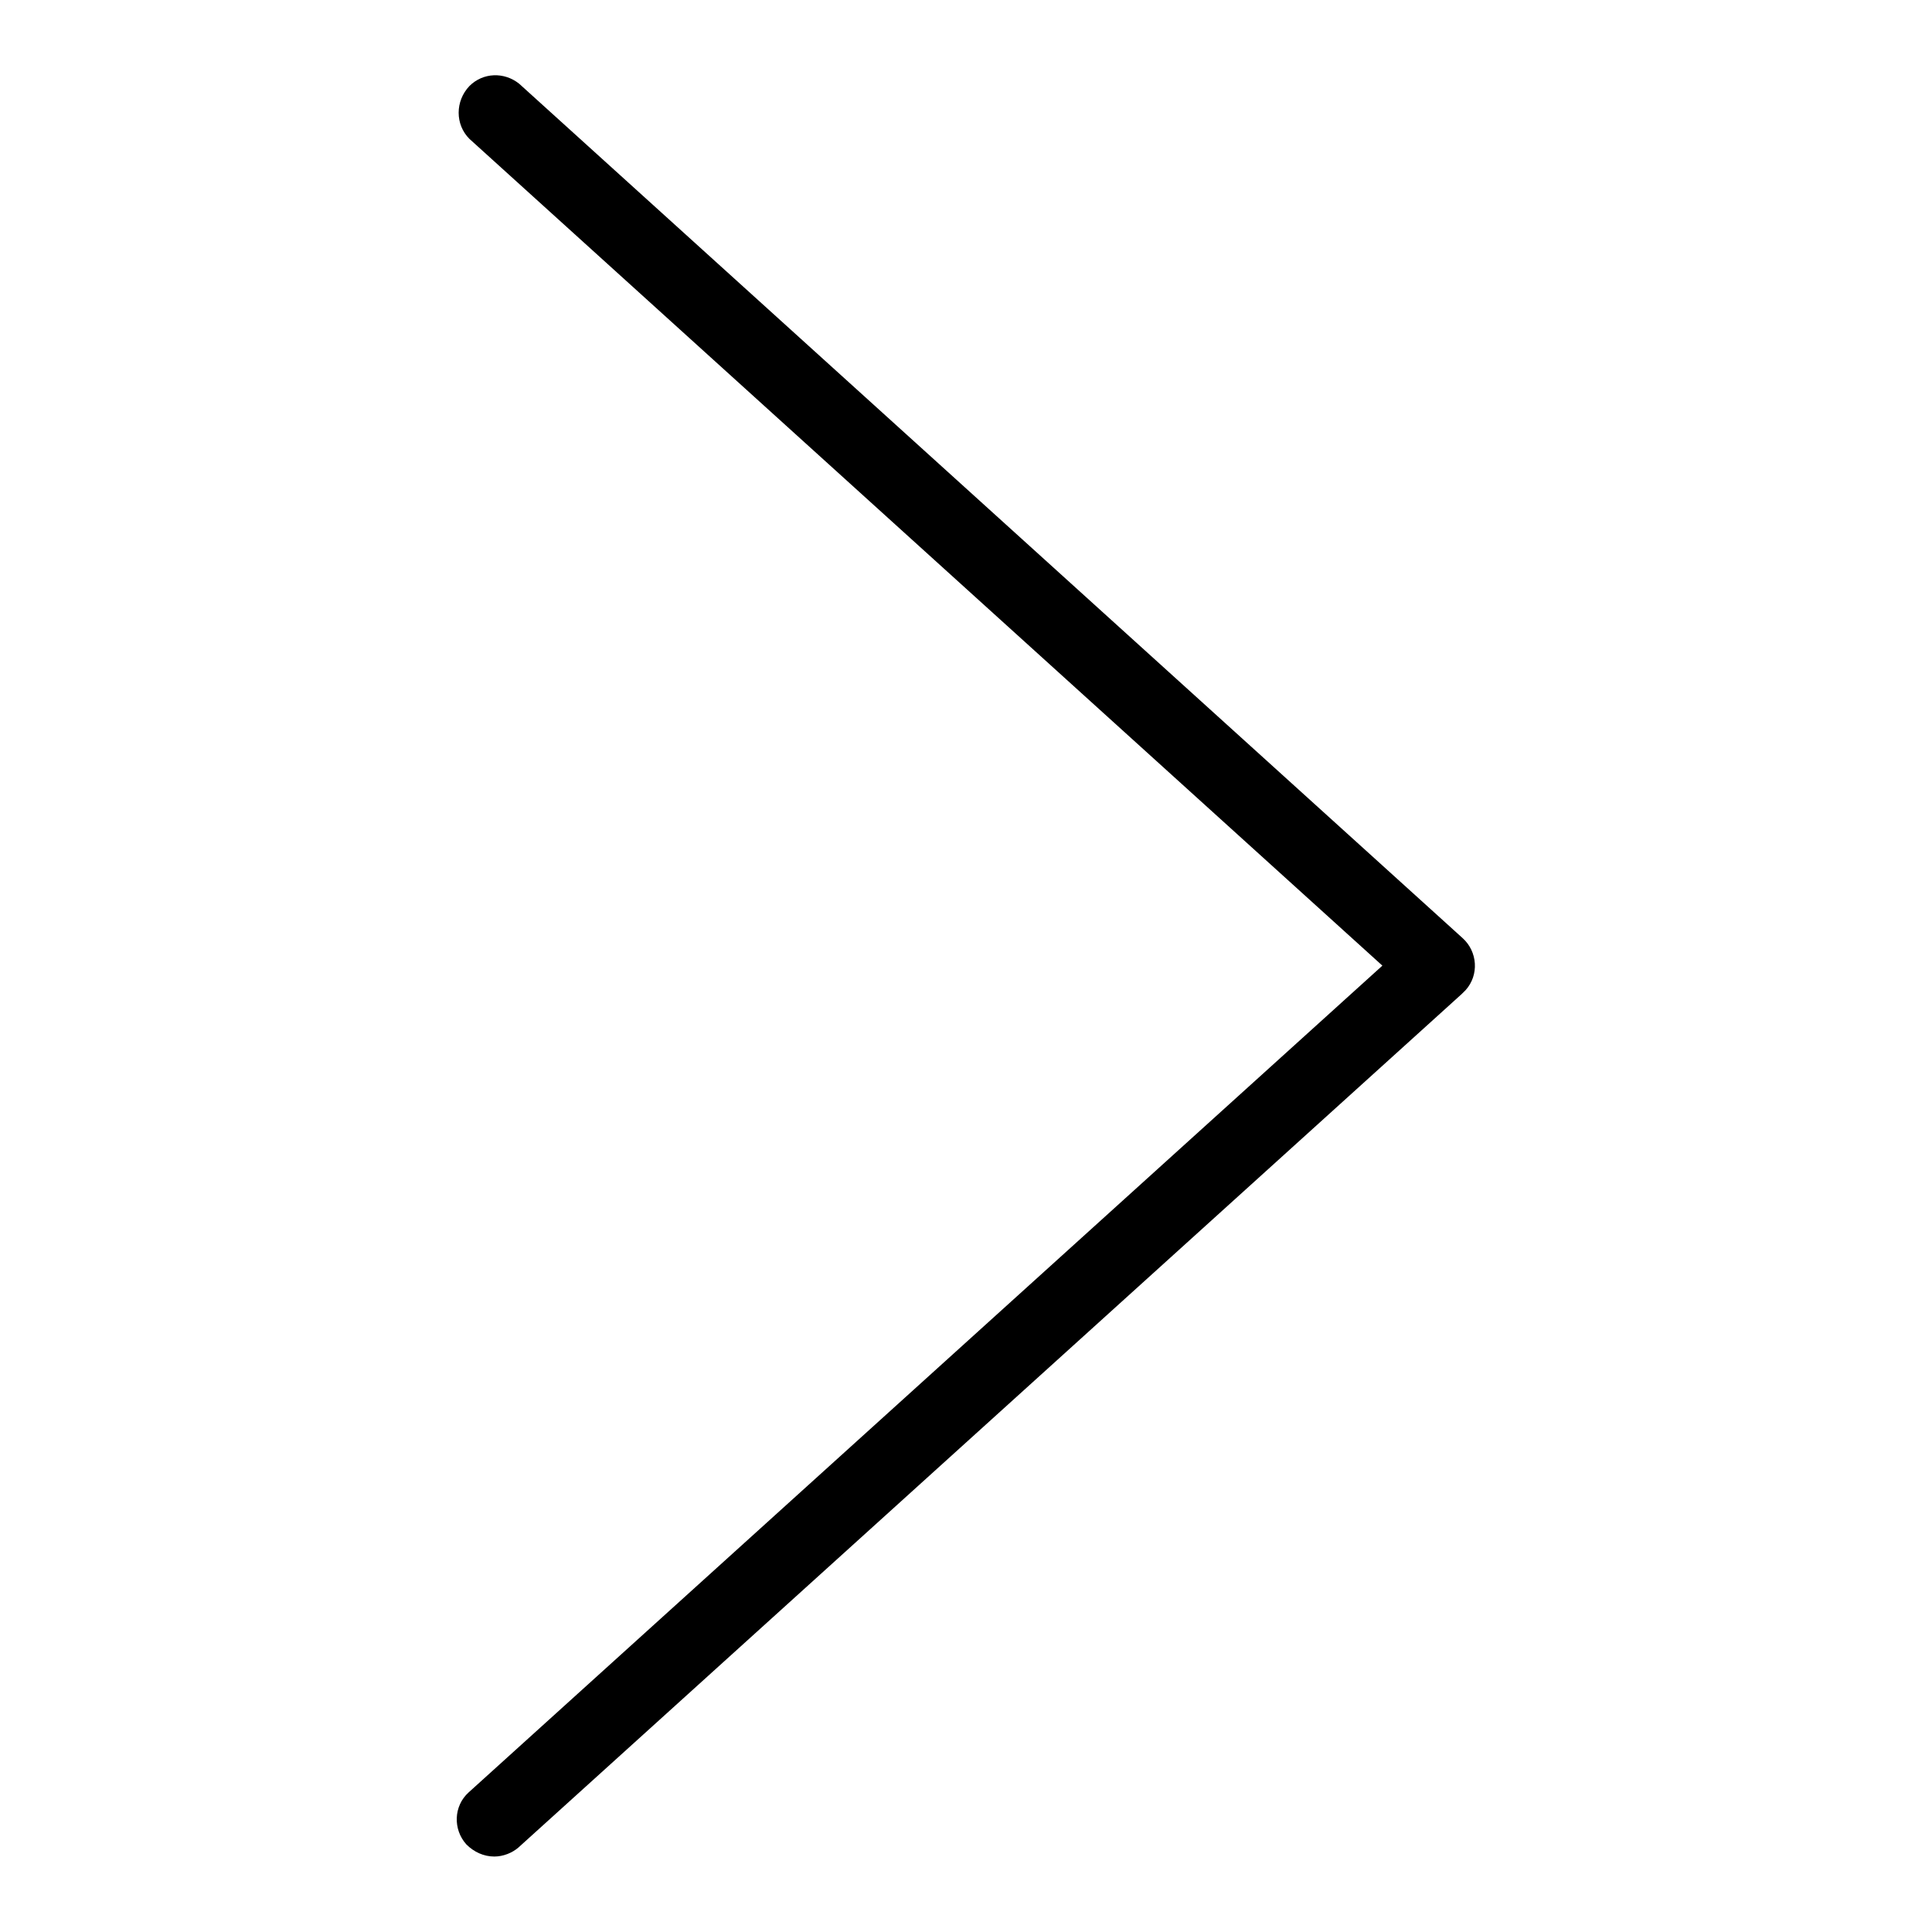 <?xml version="1.0" encoding="utf-8"?>
<!-- Svg Vector Icons : http://www.onlinewebfonts.com/icon -->
<!DOCTYPE svg PUBLIC "-//W3C//DTD SVG 1.1//EN" "http://www.w3.org/Graphics/SVG/1.1/DTD/svg11.dtd">
<svg version="1.1" xmlns="http://www.w3.org/2000/svg" xmlns:xlink="http://www.w3.org/1999/xlink" x="0px" y="0px" viewBox="0 0 256 256" enable-background="new 0 0 256 256" xml:space="preserve">
<g> <path fill="#000000" d="M190.5,132.9c-1.2,0-2.4-0.4-3.3-1.3L62.2,18.4c-1.9-1.9-1.9-5,0-7c1.8-1.8,4.6-1.9,6.6-0.3l125,113.2 c2,1.8,2.2,4.9,0.4,6.9C193.2,132.3,191.9,132.9,190.5,132.9z M65.5,246c-1.4,0-2.7-0.6-3.7-1.6c-1.8-2-1.7-5.1,0.3-6.9l125-113.1 c2.1-1.8,5.2-1.5,6.9,0.6c1.7,2,1.5,4.9-0.3,6.7l-125,113.1C67.9,245.5,66.7,246,65.5,246z"/></g>
</svg>